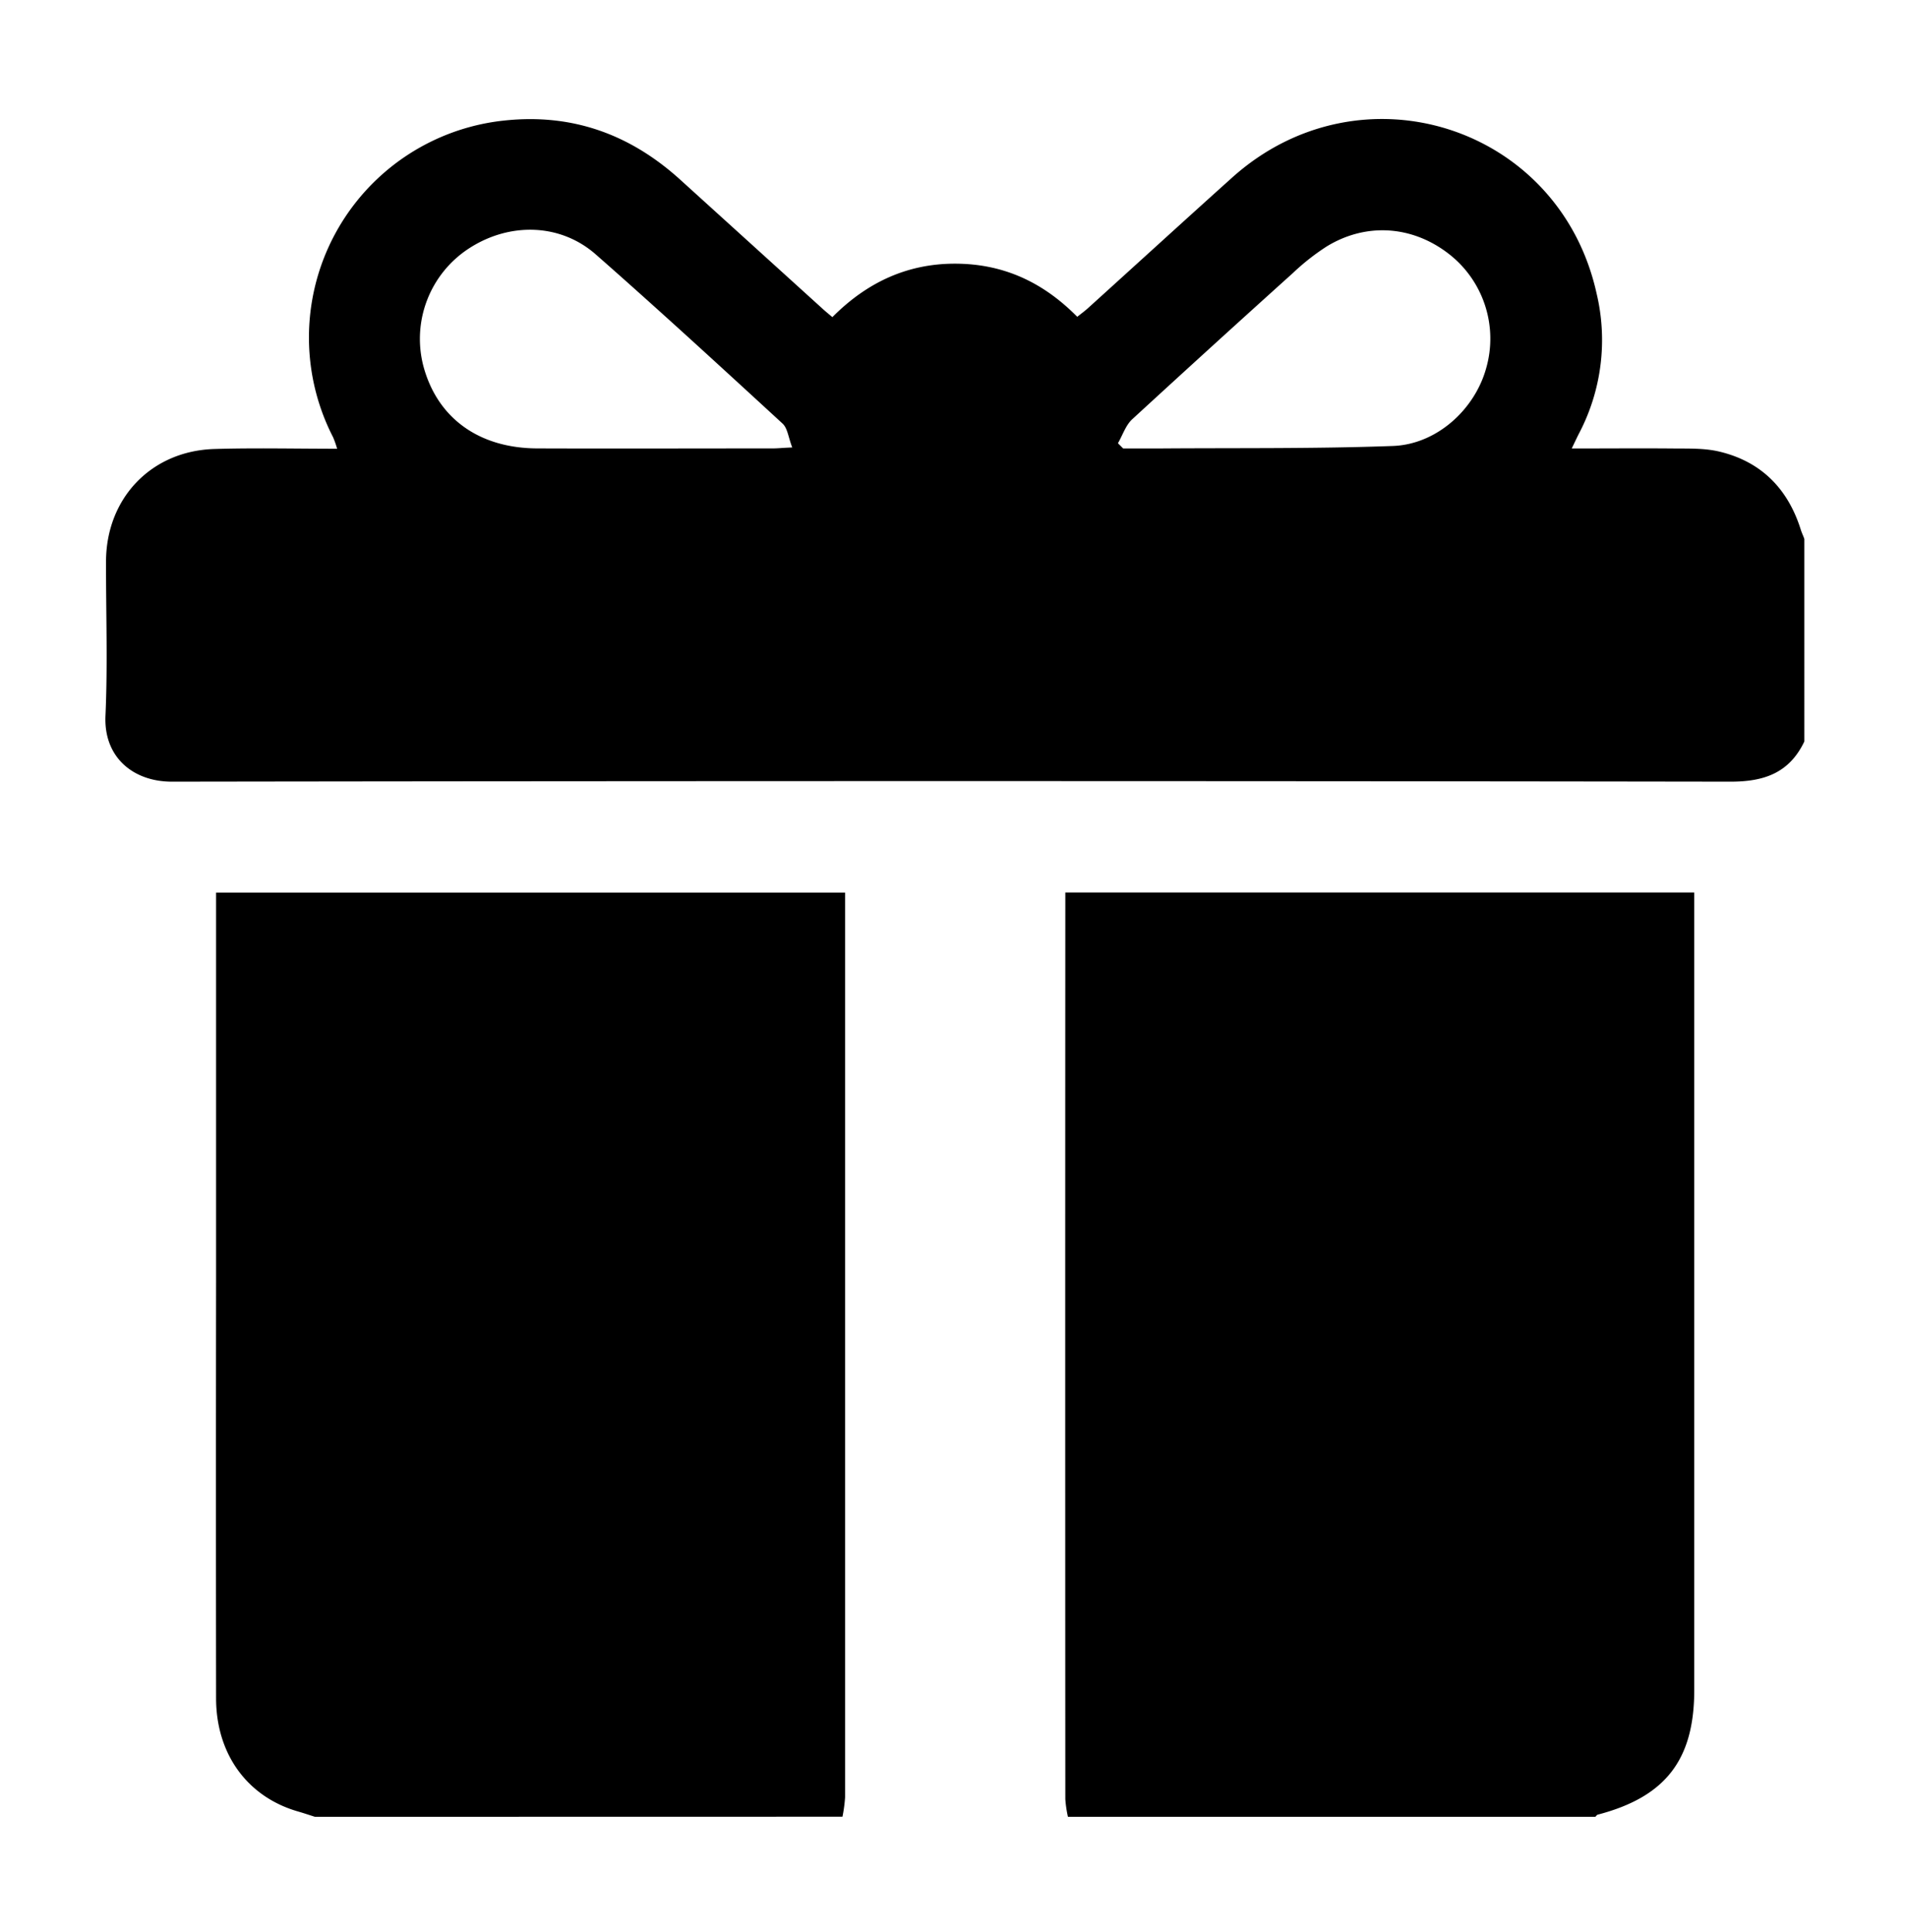 <svg id="Layer_1" data-name="Layer 1" xmlns="http://www.w3.org/2000/svg" viewBox="0 0 549.46 556.43"><path d="M519.88,213.58c-4.3,9-11.5,11.59-21.27,11.57q-224.57-.32-449.13,0c-10.94,0-19.64-6.88-19.09-19,.66-14.78.13-29.62.16-44.43.05-18.21,13-31.83,31.2-32.39,11.61-.35,23.24-.07,35.39-.07A29.57,29.57,0,0,0,96,126a62.83,62.83,0,0,1,49.31-91.28c19.62-2.1,36.31,4,50.74,17.09Q216.57,70.41,237.08,89c.81.74,1.67,1.43,2.75,2.35,9.79-9.86,21.4-15.41,35.32-15.4s25.33,5.29,35.24,15.3c1.1-.88,2.21-1.68,3.21-2.6,13.82-12.5,27.58-25.07,41.44-37.52C392,18,449.24,36.14,460,84.43A57.86,57.86,0,0,1,455,124.77c-.63,1.22-1.2,2.46-2.14,4.41,10.14,0,19.63-.08,29.12,0,4.44.05,9-.13,13.29.87,12.15,2.85,19.9,10.71,23.61,22.59.28.88.7,1.73,1,2.59ZM228.27,128.89c-1.12-2.88-1.34-5.54-2.79-6.88-17.8-16.36-35.61-32.73-53.78-48.69-10.21-9-24.76-9.34-36.38-1.89A31.07,31.07,0,0,0,122,105.49c4,14.88,15.93,23.61,32.79,23.67,22.59.08,45.18,0,67.77,0C224,129.17,225.37,129,228.27,128.89Zm93.84-1.22,1.51,1.51c3.32,0,6.64,0,9.95,0,22.59-.18,45.2.11,67.76-.72,12.64-.46,23.59-10.52,26.88-22.4a30.9,30.9,0,0,0-10.73-32.9C407,65,393.68,64,382.24,71a66,66,0,0,0-9.72,7.65q-23.24,20.92-46.26,42.08C324.36,122.46,323.47,125.32,322.11,127.67Z"/><path d="M90.74,523.31c-1.62-.51-3.23-1.06-4.86-1.53-14.6-4.2-23.6-16.51-23.62-32.6q-.07-60,0-119.92V257.1H243.49v5q0,127.81,0,255.62a42.62,42.62,0,0,1-.75,5.56Z"/><path d="M307.7,523.31a34.35,34.35,0,0,1-.75-5.09q-.06-128.28,0-256.56v-4.59H488.16V486.79c0,20.12-8.29,30.8-27.81,35.9-.27.07-.46.41-.69.62Z"/></svg>